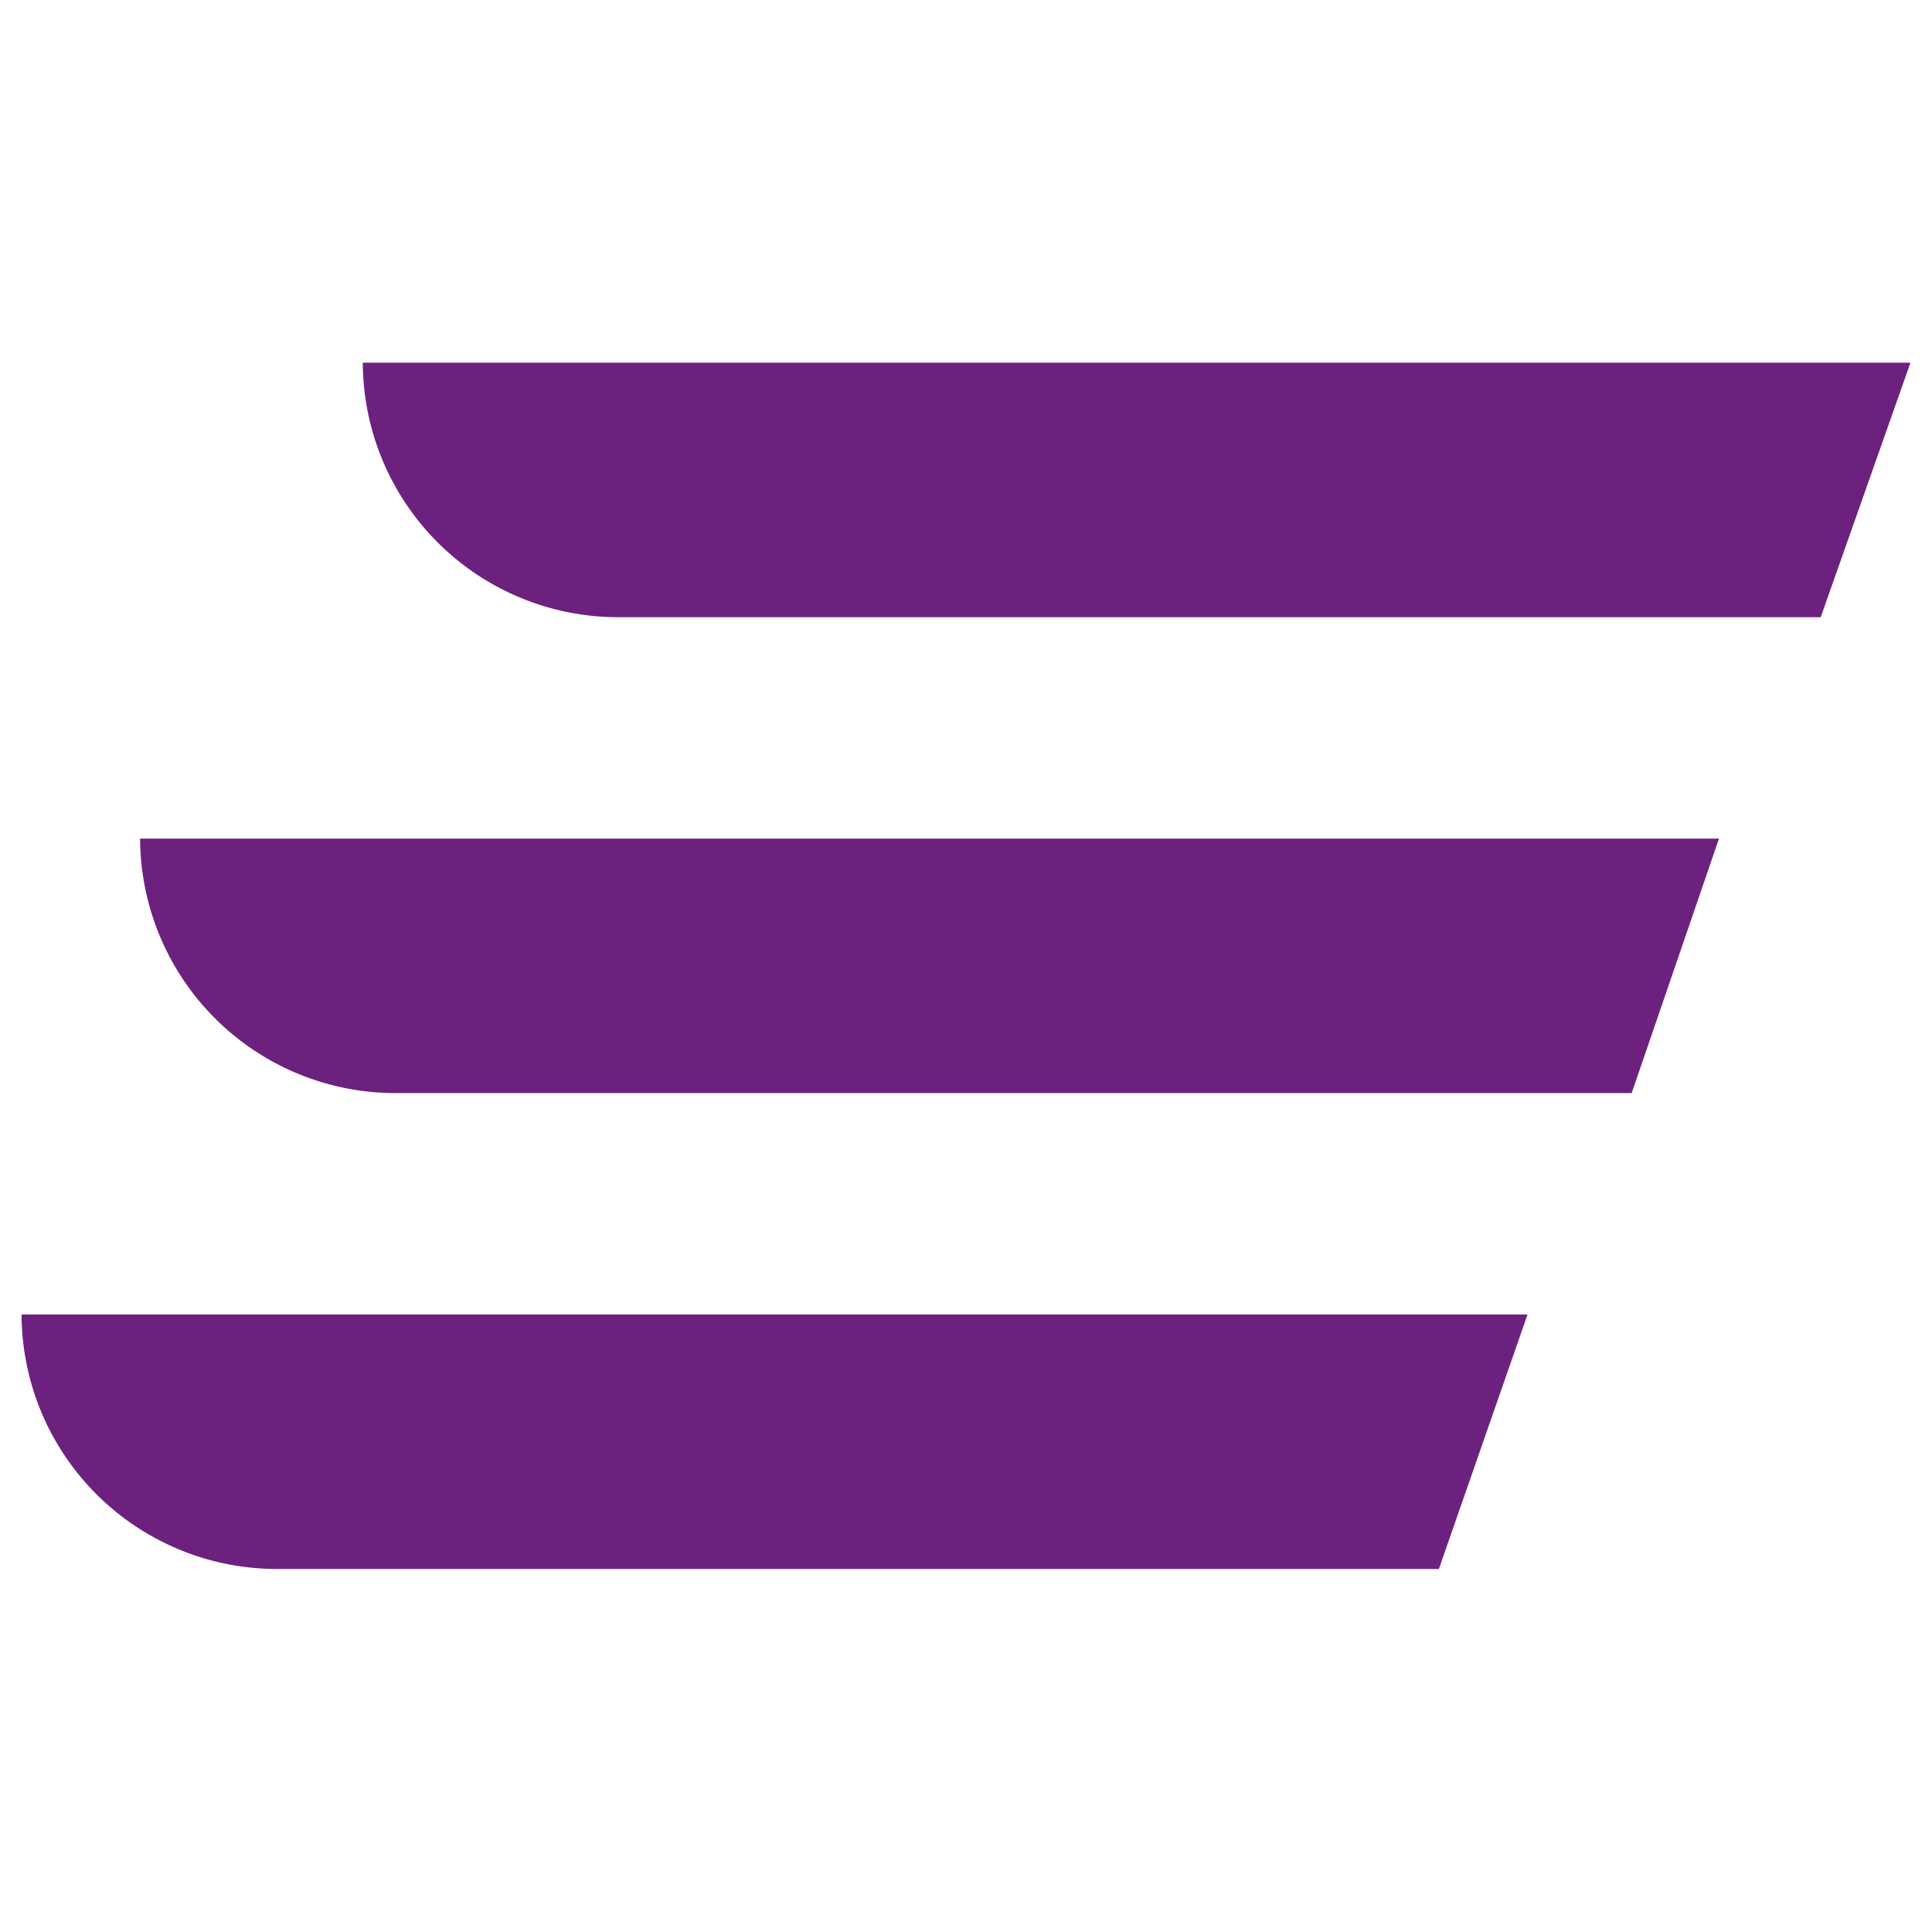 <svg xmlns="http://www.w3.org/2000/svg" width="110.061mm" height="110.042mm" viewBox="0 0 311.983 311.929"><title>favicon</title><path d="M294.014,99.666H99.98A41.247,41.247,0,0,1,58.586,58.568H308.503Z" style="fill:#6c217f"/><path d="M263.486,176.514H64.019a41.247,41.247,0,0,1-41.394-41.098H277.586Z" style="fill:#6c217f"/><path d="M232.355,253.361H44.874A41.247,41.247,0,0,1,3.48,212.263H246.67Z" style="fill:#6c217f"/></svg>
